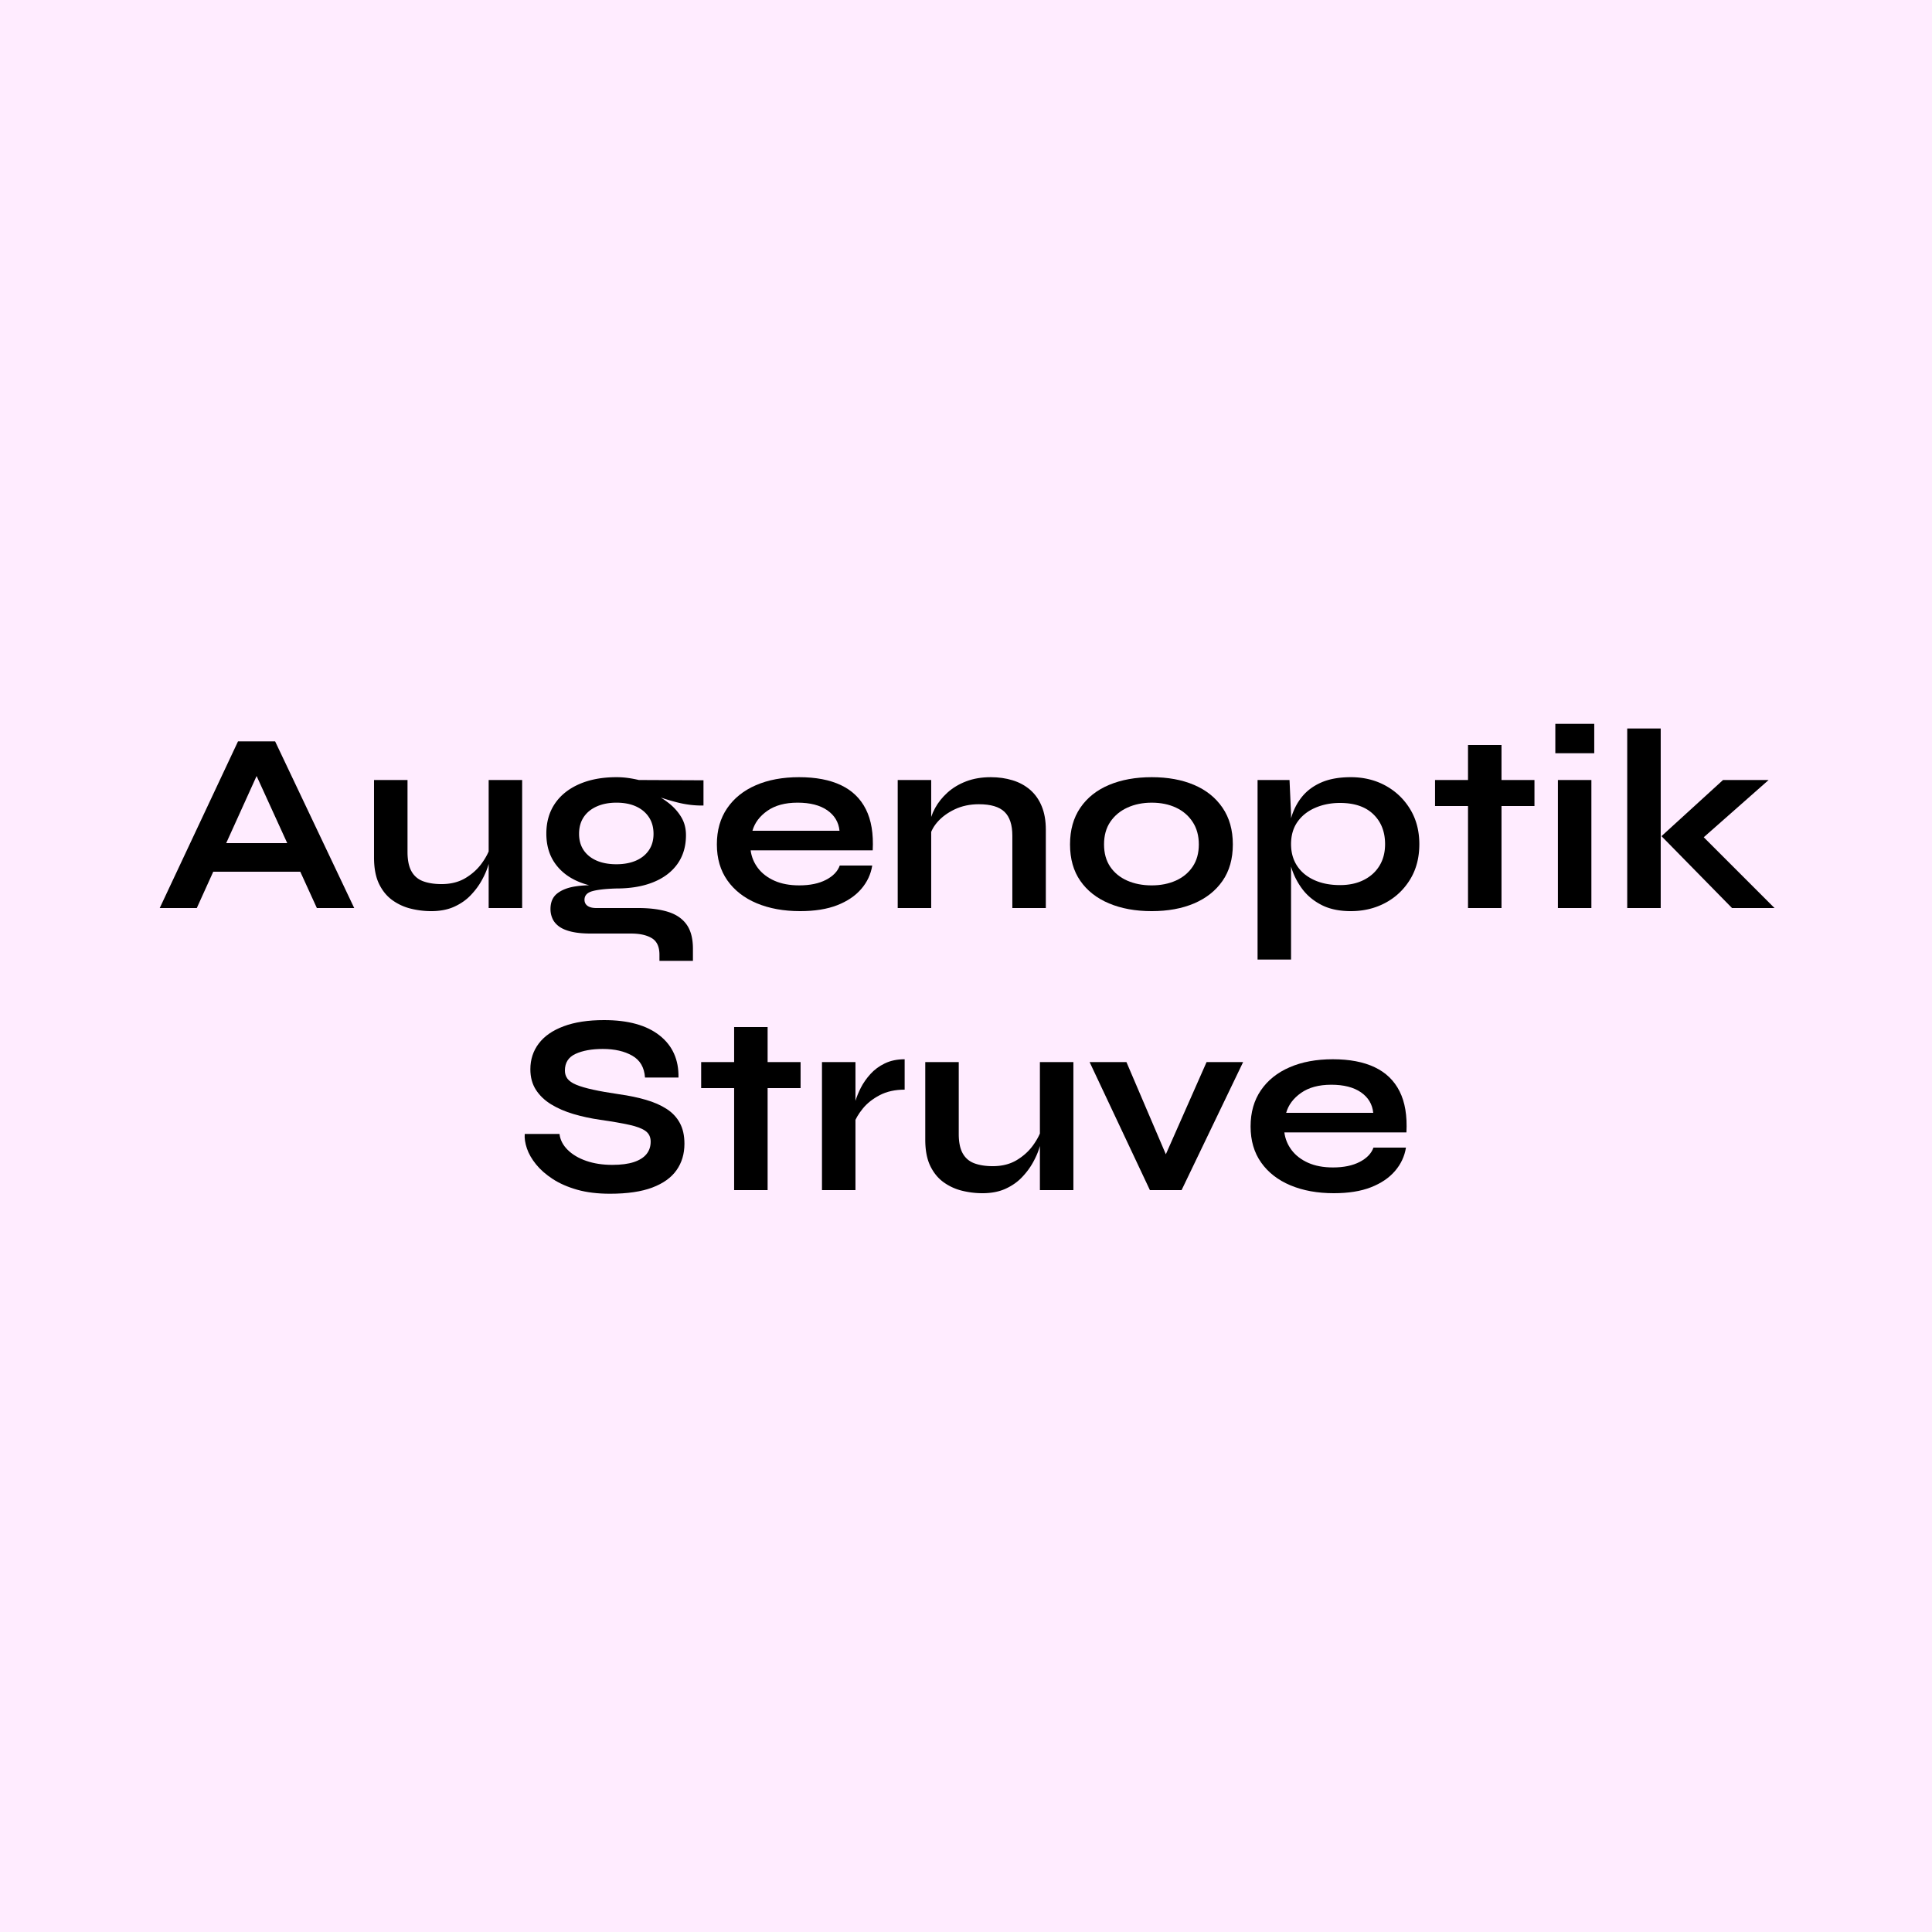 <?xml version="1.0" encoding="UTF-8"?>
<svg data-bbox="-75 -75 900 900" height="1000" viewBox="0 0 750 750" width="1000" xmlns="http://www.w3.org/2000/svg" data-type="color">
    <g>
        <path fill="#ffffff" d="M825-75v900H-75V-75z" data-color="1"/>
        <path fill="#ffecff" d="M825-75v900H-75V-75z" data-color="2"/>
        <path d="M78.099 338.406v-11.11h42.797v11.11ZM62.005 352.5l30.39-64.703h14.407l30.703 64.703h-14.5l-26.61-58.297h6.407L76.396 352.5Zm0 0" fill="#000000" data-color="3"/>
        <path d="M202.699 352.5h-13v-49.703h13Zm-12.297-23.906.094 3.406q-.204 1.408-1 4.063c-.531 1.761-1.352 3.64-2.453 5.64q-1.642 3.001-4.25 5.75-2.595 2.754-6.39 4.5c-2.532 1.164-5.532 1.75-9 1.75-2.743 0-5.43-.336-8.063-1a20.5 20.5 0 0 1-7.141-3.344q-3.205-2.356-5.11-6.359-1.89-3.998-1.89-10.094v-30.11h13v27.907q0 4.8 1.547 7.547 1.547 2.753 4.547 3.86c2 .73 4.367 1.093 7.11 1.093q5.388 0 9.296-2.344 3.905-2.356 6.344-5.75 2.45-3.404 3.36-6.515m0 0" fill="#000000" data-color="3"/>
        <path d="M239.293 344.906q-8.098.001-14.25-2.453-6.141-2.45-9.547-7.25-3.408-4.793-3.406-11.61-.001-6.684 3.297-11.593 3.311-4.904 9.453-7.594c4.101-1.8 8.922-2.703 14.453-2.703 1.531 0 3.016.102 4.453.297q2.155.3 4.25.797l25.094.11v9.796c-3.399.063-6.844-.351-10.344-1.25-3.5-.906-6.586-1.89-9.25-2.953l-.297-.703a34.3 34.3 0 0 1 6.39 3.953q3 2.346 4.844 5.406c1.239 2.031 1.86 4.383 1.86 7.047 0 4.336-1.102 8.055-3.297 11.156q-3.3 4.643-9.36 7.094-6.046 2.454-14.343 2.453M255.996 373v-2.406c0-3.063-.984-5.196-2.953-6.39q-2.954-1.799-8.047-1.798h-15.5q-4.5 0-7.547-.703-3.047-.704-4.86-2-1.797-1.3-2.593-3.047a8.95 8.95 0 0 1-.797-3.75q-.001-3.996 2.594-6.047c1.738-1.375 4.07-2.289 7-2.75q4.406-.7 9.703-.312l6.297 1.11c-4.2.124-7.313.476-9.344 1.046q-3.047.846-3.047 3.344 0 1.502 1.188 2.36 1.201.843 3.406.843h16.297q6.702 0 11.453 1.453 4.747 1.453 7.25 4.89c1.664 2.302 2.5 5.454 2.5 9.454V373Zm-16.703-37.5c2.863 0 5.379-.46 7.547-1.39q3.246-1.406 5.047-4.048 1.811-2.654 1.812-6.359c0-2.531-.605-4.695-1.812-6.5q-1.801-2.701-5-4.156-3.188-1.453-7.594-1.453-4.301 0-7.594 1.453-3.299 1.454-5.11 4.156c-1.198 1.805-1.796 3.969-1.796 6.5q0 3.704 1.797 6.36 1.81 2.641 5.062 4.046 3.246 1.393 7.64 1.391m0 0" fill="#000000" data-color="3"/>
        <path d="M325.99 336h12.61q-.816 5.097-4.266 9.094-3.439 4.003-9.344 6.312-5.895 2.297-14.39 2.297c-6.337 0-11.938-1.015-16.813-3.047q-7.3-3.058-11.406-8.86-4.095-5.794-4.094-14-.001-8.2 4-14.046 3.996-5.843 11.156-8.937c4.77-2.07 10.352-3.11 16.75-3.11 6.531 0 11.96 1.04 16.297 3.11 4.332 2.062 7.547 5.18 9.64 9.343q3.154 6.252 2.657 15.938h-47.39q.497 3.814 2.843 6.906 2.356 3.096 6.406 4.906 4.044 1.798 9.64 1.797c4.134 0 7.583-.71 10.344-2.14q4.154-2.155 5.36-5.563m-16.39-24.406q-7.206.001-11.704 3.156-4.5 3.157-5.797 7.75h33.797q-.503-4.999-4.75-7.953-4.252-2.953-11.547-2.953m0 0" fill="#000000" data-color="3"/>
        <path d="M348.49 302.797h13V352.5h-13Zm36.094-1.094c3.07 0 5.906.402 8.5 1.203q3.902 1.19 6.797 3.688 2.905 2.503 4.5 6.36c1.07 2.562 1.609 5.608 1.609 9.14V352.5h-13v-28.094q0-6.31-3.047-9.25-3.048-2.953-9.953-2.953-5.204.001-9.406 2-4.19 2.002-6.797 5.047-2.595 3.048-3 6.344l-.094-5.094q.498-3.498 2.297-6.797c1.195-2.195 2.813-4.21 4.844-6.047q3.06-2.749 7.25-4.344 4.202-1.607 9.5-1.609m0 0" fill="#000000" data-color="3"/>
        <path d="M447.085 353.703q-9.392 0-16.547-3c-4.773-2-8.492-4.914-11.156-8.75q-4.001-5.748-4-14.156c0-5.594 1.332-10.336 4-14.235q3.996-5.859 11.156-8.859 7.154-3 16.547-3 9.405 0 16.453 3 7.044 3 11.047 8.86c2.664 3.898 4 8.64 4 14.234 0 5.605-1.336 10.324-4 14.156-2.668 3.836-6.352 6.75-11.047 8.75q-7.05 3-16.453 3m0-10q5.202.001 9.344-1.844 4.155-1.856 6.547-5.406c1.601-2.363 2.406-5.25 2.406-8.656 0-3.395-.805-6.305-2.406-8.735q-2.392-3.654-6.5-5.562-4.095-1.906-9.391-1.906-5.205 0-9.406 1.906-4.19 1.909-6.641 5.5-2.454 3.595-2.453 8.797 0 5.11 2.39 8.656 2.403 3.55 6.61 5.406 4.202 1.844 9.5 1.844m0 0" fill="#000000" data-color="3"/>
        <path d="M524.388 353.703c-4.406 0-8.164-.781-11.266-2.344q-4.64-2.357-7.546-6.203a27.3 27.3 0 0 1-4.297-8.453c-.93-3.07-1.39-6.07-1.39-9 0-3.664.444-7.066 1.343-10.203.906-3.133 2.32-5.883 4.25-8.25q2.906-3.543 7.547-5.547 4.653-1.999 11.36-2c5 0 9.5 1.102 13.5 3.297 4 2.2 7.179 5.25 9.546 9.156q3.546 5.848 3.547 13.547 0 7.892-3.61 13.75-3.595 5.848-9.593 9.047-6.001 3.201-13.39 3.203m-4.203-10.11c3.531 0 6.613-.663 9.25-2q3.95-1.996 6.094-5.546 2.156-3.545 2.156-8.344 0-7.2-4.547-11.594-4.548-4.406-12.953-4.406-5.297.001-9.656 1.906-4.348 1.893-6.844 5.438-2.501 3.549-2.5 8.656 0 4.799 2.297 8.344c1.531 2.367 3.726 4.215 6.594 5.547 2.875 1.336 6.242 2 10.109 2m-32-40.796h12.406l.594 13.203v56.5h-13Zm0 0" fill="#000000" data-color="3"/>
        <path d="M557.083 302.797h38.594v10.11h-38.594Zm12.797-13.594h13V352.5h-13Zm0 0" fill="#000000" data-color="3"/>
        <path d="M618.886 281v11.406h-15.11V281Zm-14.11 21.797h13V352.5h-13Zm0 0" fill="#000000" data-color="3"/>
        <path d="M631.686 282.797h13V352.5h-13Zm54.89 20-29.593 26.11.297-8 31.594 31.593h-16.5l-27.39-27.906 23.89-21.797Zm0 0" fill="#000000" data-color="3"/>
        <path d="M203.7 440.203h13.5q.387 3.393 3.14 6.14 2.75 2.755 7.25 4.313 4.499 1.547 10.11 1.547 5.093.001 8.39-1.094 3.296-1.106 4.892-3.109 1.607-1.997 1.609-4.797-.001-2.701-2-4.156-2.003-1.454-6.297-2.39-4.3-.952-11.297-1.954-5.502-.797-10.406-2.25-4.891-1.453-8.64-3.75t-5.907-5.64q-2.156-3.358-2.156-7.97-.001-5.682 3.25-9.984 3.246-4.312 9.656-6.703c4.27-1.601 9.504-2.406 15.703-2.406q14 0 21.547 5.953 7.545 5.954 7.344 16.344h-13q-.394-5.889-4.953-8.485-4.547-2.608-11.438-2.609-6.409.001-10.562 1.906-4.142 1.892-4.141 6.485-.001 1.814 1 3.156c.664.898 1.797 1.68 3.39 2.344q2.404 1.002 6.5 1.906 4.109.907 10.204 1.797 5.702.797 10.344 2.156c3.101.899 5.769 2.063 8 3.5q3.357 2.144 5.156 5.453 1.811 3.3 1.812 8.094-.002 5.907-3.062 10.25-3.048 4.347-9.406 6.75-6.347 2.405-16.438 2.406-7.208 0-12.703-1.547-5.503-1.559-9.5-4.156-4.003-2.608-6.5-5.703-2.503-3.094-3.547-6.187-1.049-3.106-.844-5.61m0 0" fill="#000000" data-color="3"/>
        <path d="M272.191 412.297h38.594v10.11H272.19Zm12.797-13.594h13V462h-13Zm0 0" fill="#000000" data-color="3"/>
        <path d="M319.09 412.297h13V462h-13ZM351.184 423q-5.595 0-9.703 2.156-4.096 2.145-6.594 5.25-2.503 3.094-3.5 6l-.094-5.5q.094-1.201.797-3.547c.469-1.57 1.164-3.273 2.094-5.109q1.406-2.748 3.703-5.297c1.531-1.695 3.394-3.078 5.594-4.14 2.207-1.07 4.773-1.61 7.703-1.61Zm0 0" fill="#000000" data-color="3"/>
        <path d="M416.688 462h-13v-49.703h13Zm-12.297-23.906.094 3.406q-.204 1.407-1 4.063c-.531 1.761-1.352 3.64-2.453 5.64q-1.642 3.001-4.25 5.75-2.595 2.754-6.39 4.5c-2.532 1.164-5.532 1.75-9 1.75-2.743 0-5.43-.336-8.063-1a20.5 20.5 0 0 1-7.141-3.344q-3.205-2.356-5.11-6.359-1.89-3.998-1.89-10.094v-30.11h13v27.907q0 4.8 1.547 7.547 1.547 2.753 4.547 3.86c2 .73 4.367 1.093 7.11 1.093q5.388 0 9.296-2.344 3.905-2.356 6.344-5.75 2.45-3.404 3.36-6.515m0 0" fill="#000000" data-color="3"/>
        <path d="M454.891 453.5h-4.703l18.203-41.203h14.188L458.689 462H446.39l-23.406-49.703h14.297Zm0 0" fill="#000000" data-color="3"/>
        <path d="M533.18 445.5h12.61q-.816 5.097-4.266 9.094-3.439 4.003-9.344 6.312-5.895 2.297-14.39 2.297c-6.337 0-11.938-1.015-16.813-3.047q-7.3-3.058-11.406-8.86-4.095-5.794-4.094-14-.001-8.2 4-14.046 3.996-5.843 11.156-8.937c4.77-2.07 10.352-3.11 16.75-3.11 6.531 0 11.96 1.04 16.297 3.11 4.332 2.062 7.547 5.18 9.64 9.343q3.154 6.251 2.657 15.938h-47.39q.498 3.814 2.843 6.906 2.356 3.096 6.406 4.906 4.044 1.798 9.64 1.797c4.134 0 7.583-.71 10.345-2.14q4.152-2.155 5.359-5.563m-16.39-24.406q-7.206.001-11.704 3.156-4.5 3.157-5.797 7.75h33.797q-.503-4.999-4.75-7.953-4.253-2.953-11.547-2.953m0 0" fill="#000000" data-color="3"/>
    </g>
</svg>
